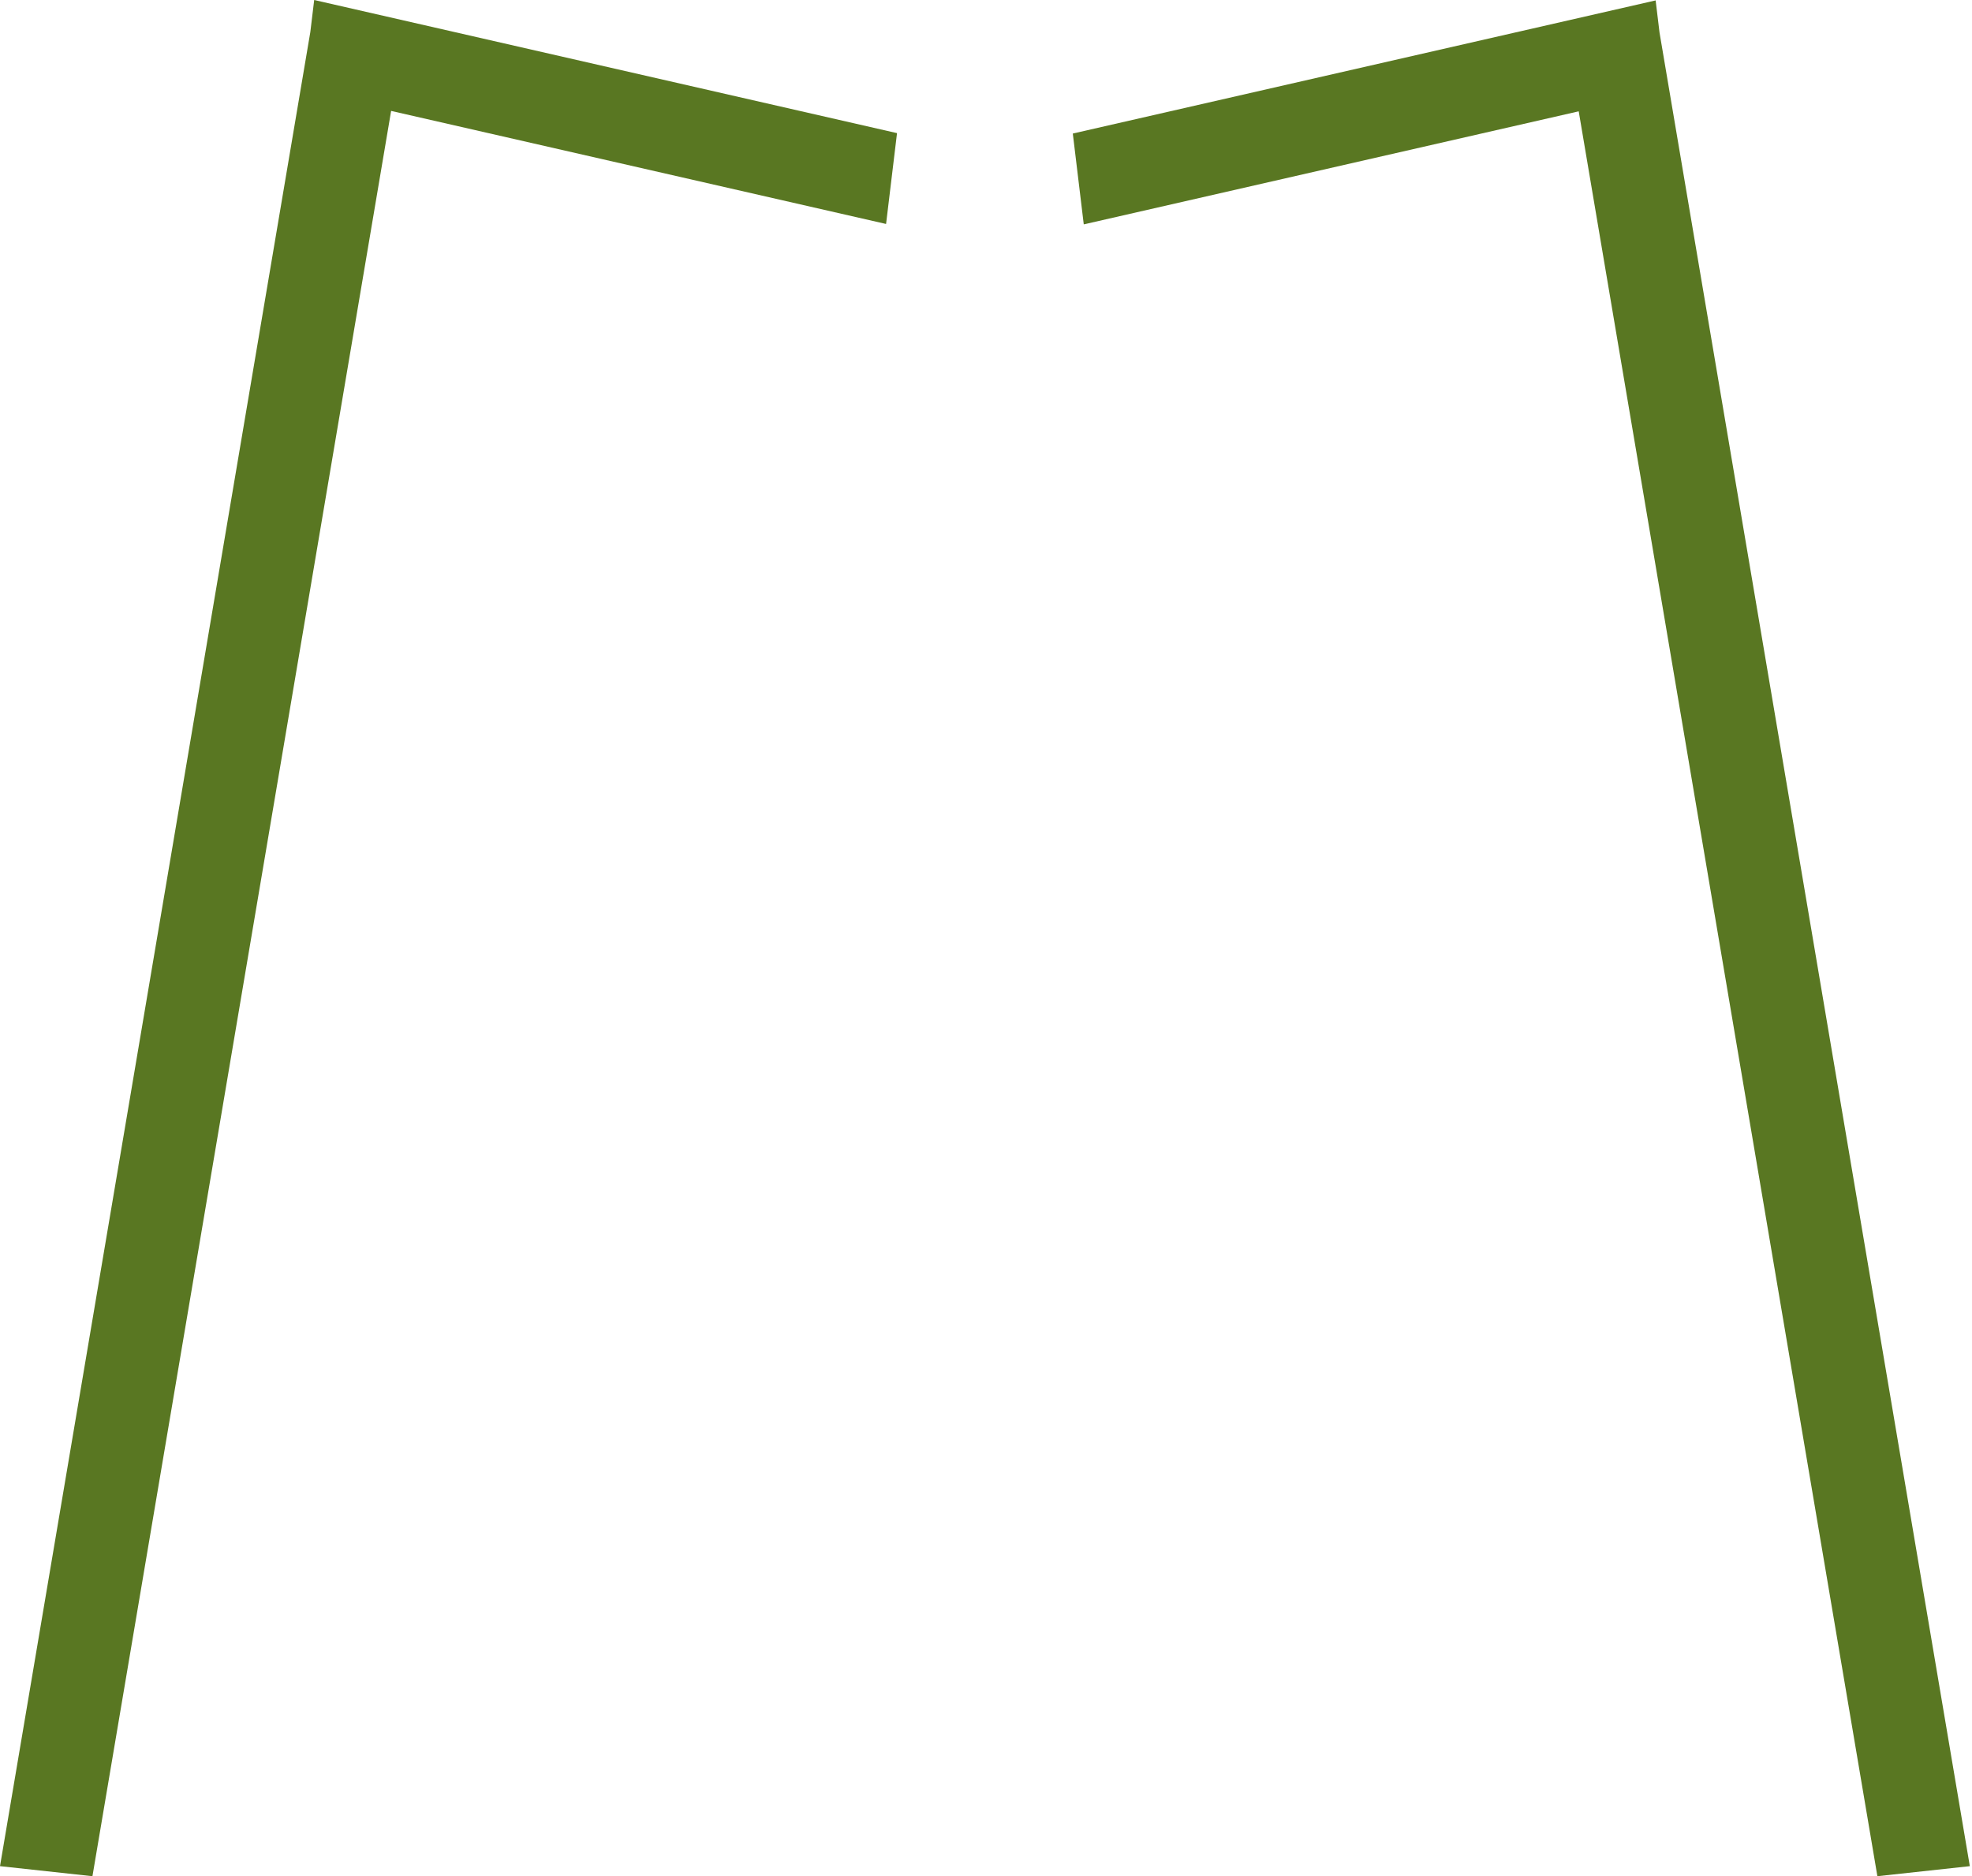 <?xml version="1.0" encoding="UTF-8" standalone="no"?>
<!DOCTYPE svg PUBLIC "-//W3C//DTD SVG 1.1//EN" "http://www.w3.org/Graphics/SVG/1.1/DTD/svg11.dtd">
<svg width="100%" height="100%" viewBox="0 0 534 508" version="1.1" xmlns="http://www.w3.org/2000/svg" xmlns:xlink="http://www.w3.org/1999/xlink" xml:space="preserve" xmlns:serif="http://www.serif.com/" style="fill-rule:evenodd;clip-rule:evenodd;stroke-linejoin:round;stroke-miterlimit:2;">
    <g transform="matrix(1,0,0,1,-51.98,-43.642)">
        <g id="Ebene-1" serif:id="Ebene 1">
            <g transform="matrix(1,0,0,1,294.885,515.593)">
                <path d="M0,-435.906L-157.826,-471.951L-158.872,-463.277L-242.905,33.326L-217.872,36.045L-136.993,-441.921L-2.965,-411.311L0,-435.906Z" style="fill:rgb(89,119,34);fill-rule:nonzero;"/>
            </g>
            <g transform="matrix(1,0,0,1,585.392,46.471)">
                <path d="M0,502.448L-84.033,5.953L-85.079,-2.718L-242.905,33.327L-239.94,57.923L-105.911,27.313L-25.033,505.166L0,502.448Z" style="fill:rgb(89,119,34);fill-rule:nonzero;"/>
            </g>
        </g>
    </g>
</svg>
